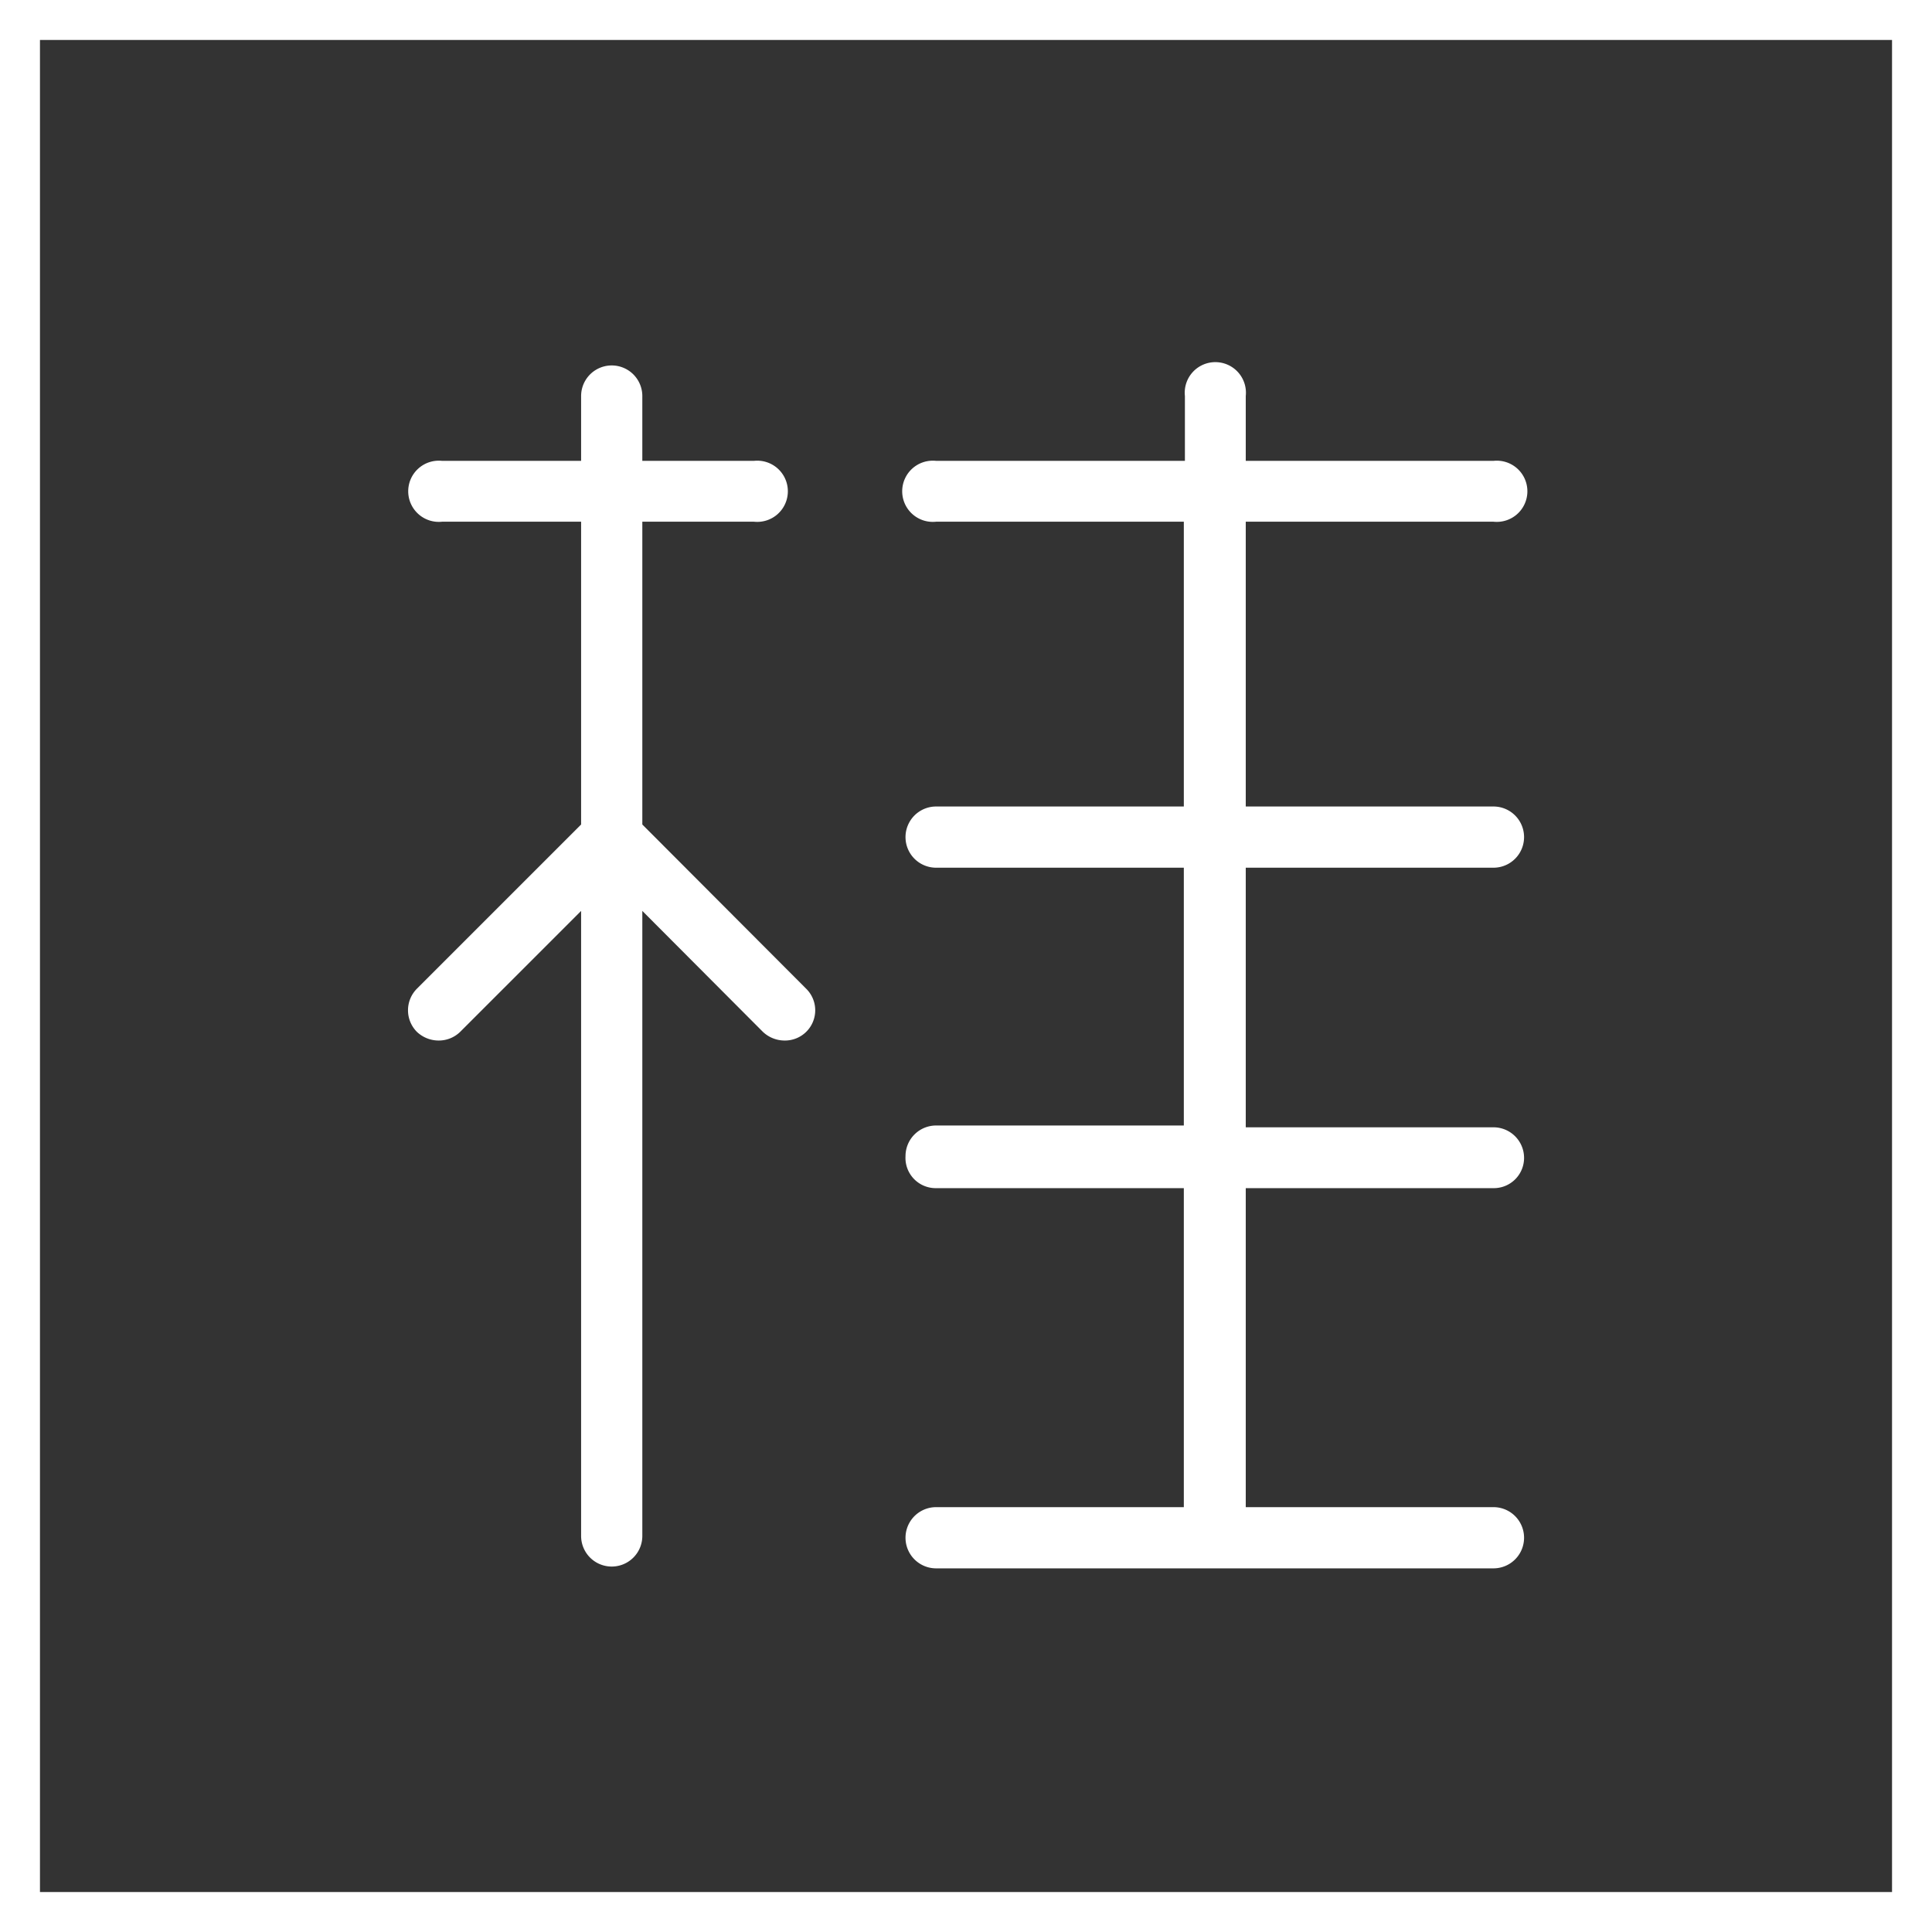 <svg id="圖層_1" data-name="圖層 1" xmlns="http://www.w3.org/2000/svg" viewBox="0 0 53.66 53.66"><rect x="0" y="0" width="53.66" height="53.66" fill="#333333" stroke="none"/><defs><style>.cls-1{fill:#fff;}</style></defs><path class="cls-1" d="M41.48,24.1a.85.85,0,1,0,0-1.7H34.6V14.49h6.88a.85.85,0,1,0,0-1.69H34.6V11a.85.85,0,1,0-1.69,0V12.8H26a.85.85,0,1,0,0,1.69h6.88V22.4H26a.85.85,0,0,0,0,1.7h6.88v7.16H26a.85.85,0,0,0-.85.85A.84.84,0,0,0,26,33h6.88v8.86H26a.85.85,0,0,0,0,1.7H41.48a.85.85,0,0,0,0-1.7H34.6V33h6.88a.84.84,0,0,0,.85-.84.85.85,0,0,0-.85-.85H34.6V24.1Z"/><path class="cls-1" d="M17.84,22.9V14.49h3.1a.85.85,0,1,0,0-1.69h-3.1V11a.85.85,0,1,0-1.7,0V12.8H12.28a.85.85,0,1,0,0,1.69h3.86V22.9l-4.56,4.56a.85.85,0,0,0,0,1.2.88.88,0,0,0,.6.24.85.85,0,0,0,.6-.24l3.36-3.36V42.66a.85.85,0,1,0,1.7,0V25.3l3.35,3.36a.88.88,0,0,0,.6.24.84.84,0,0,0,.6-1.44Z"/><path class="cls-1" d="M53.66,53.66H0V0H53.66ZM1.11,52.55H52.55V1.11H1.11Z"/></svg>